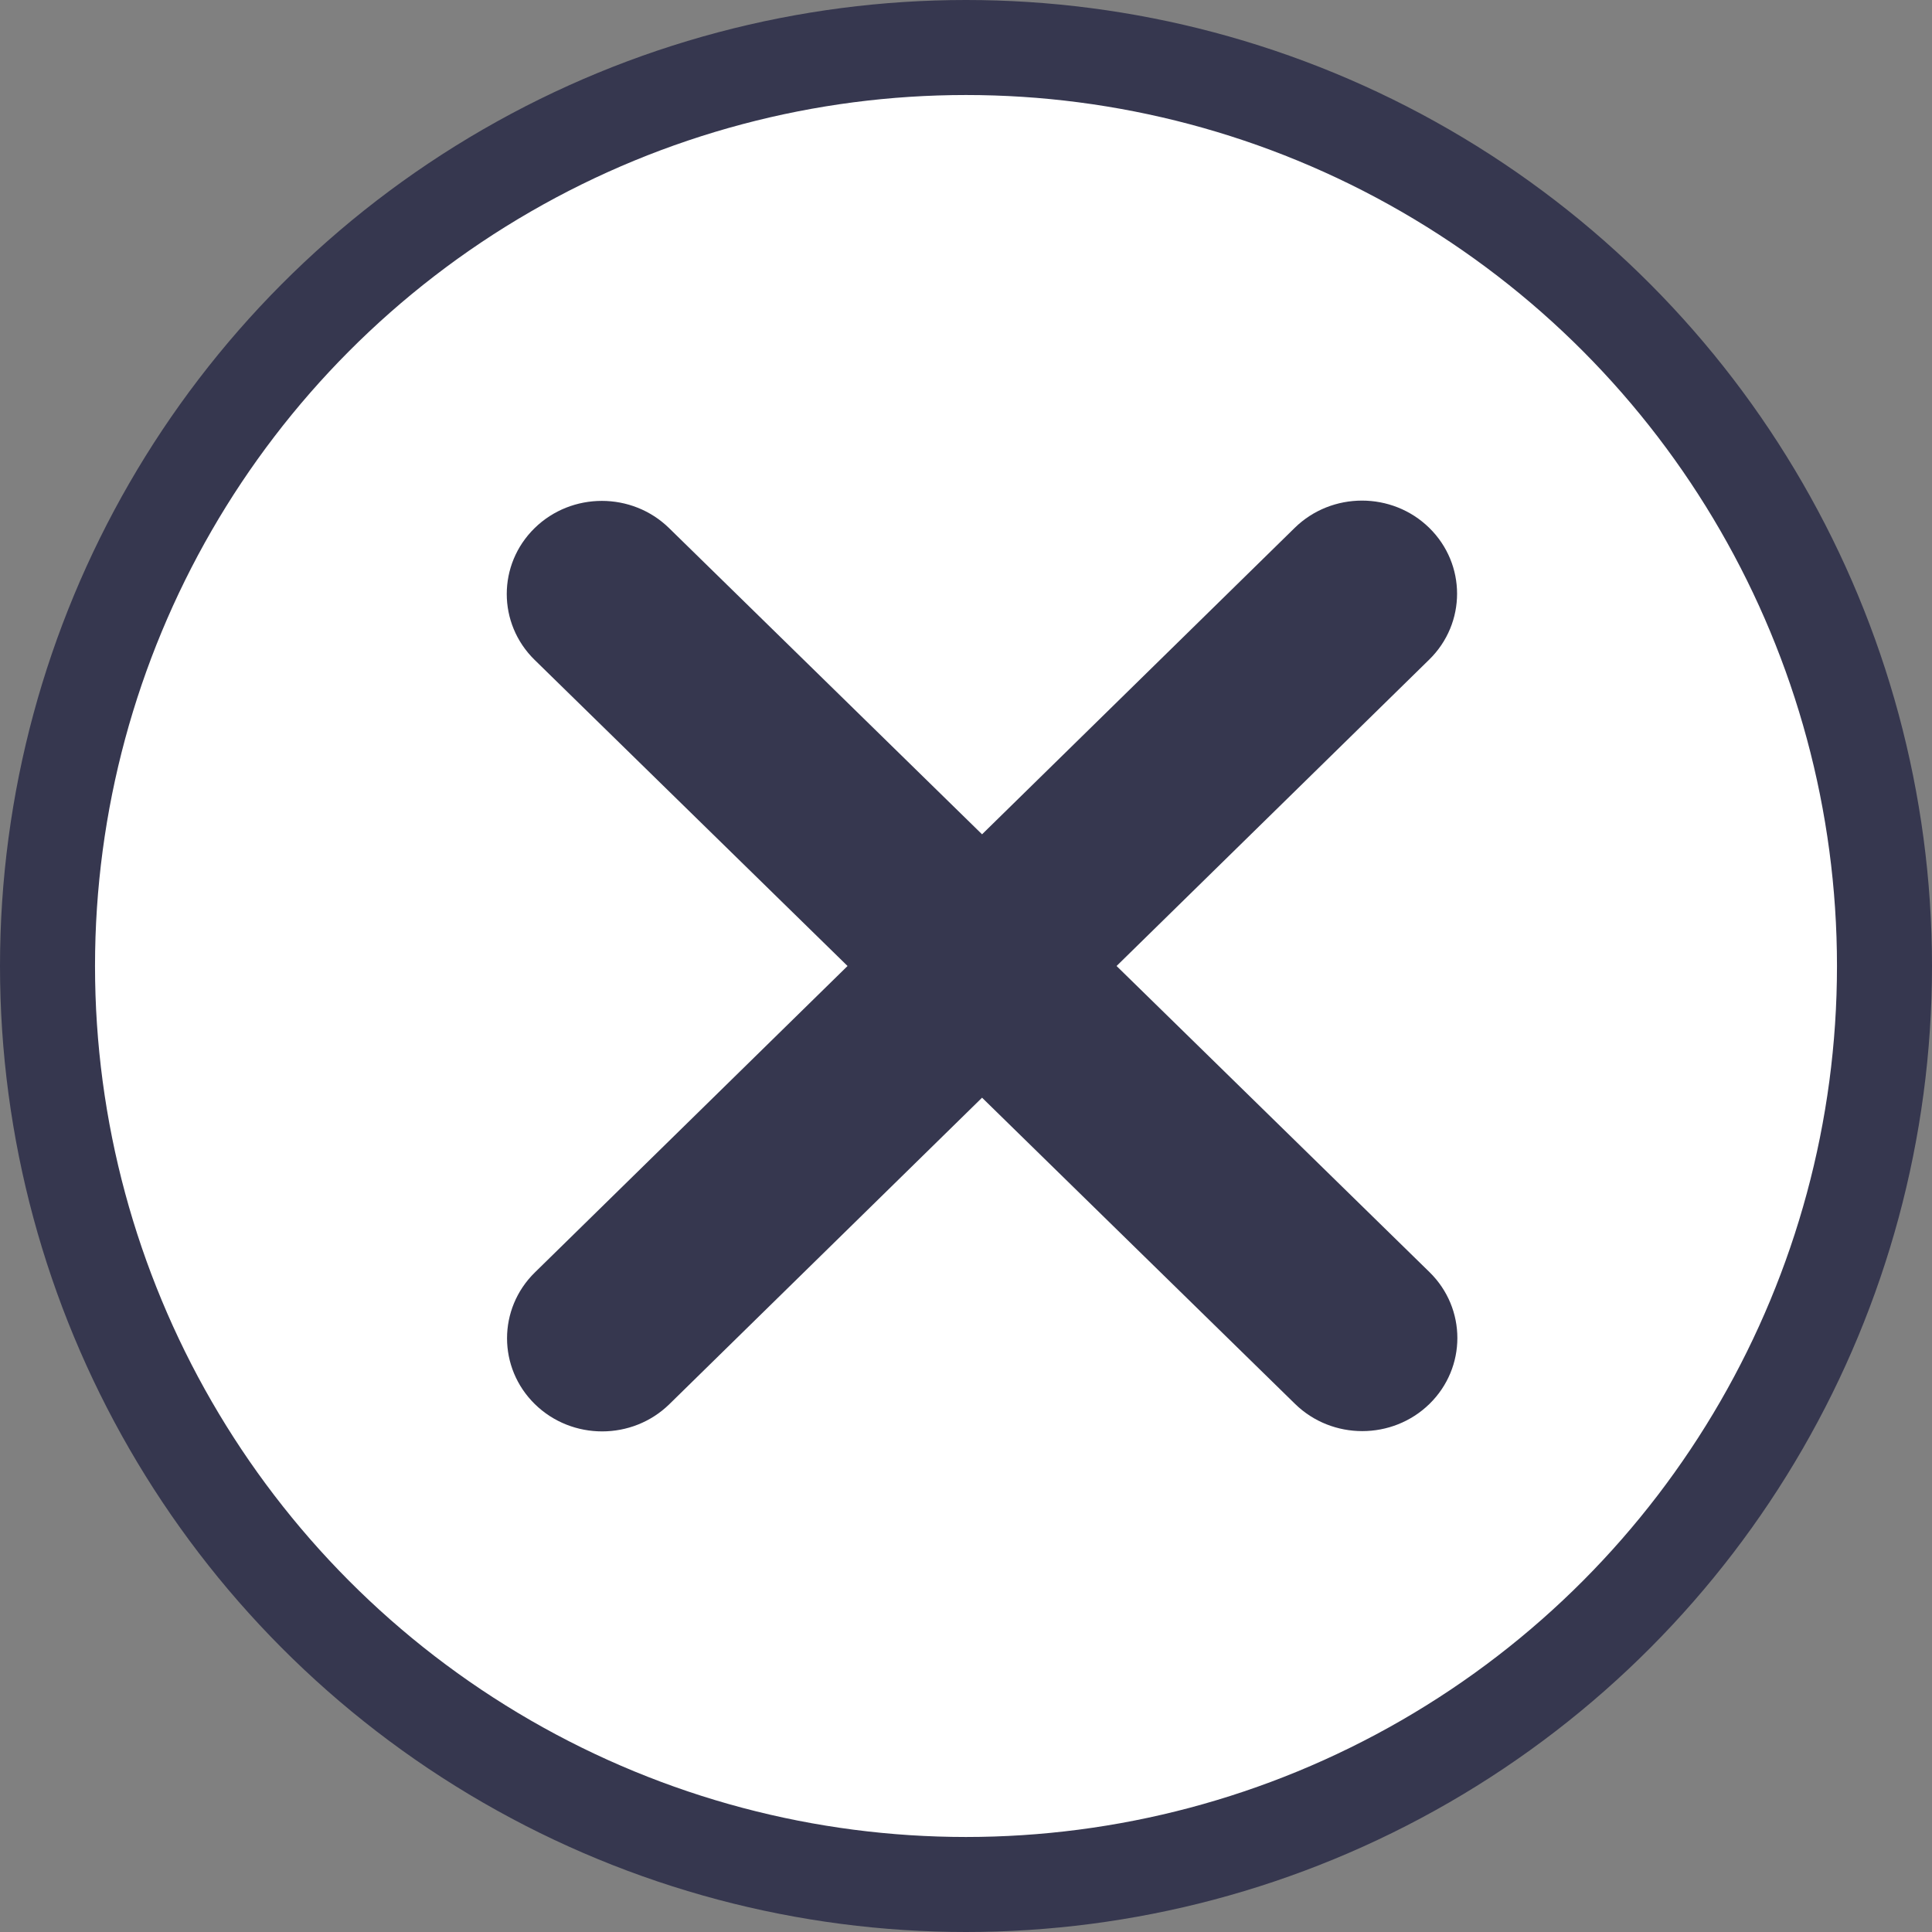 <svg width="61" height="61" viewBox="0 0 61 61" fill="none" xmlns="http://www.w3.org/2000/svg">
<rect x="0" y="0" width="61" height="61" fill="#808080" stroke="none"/>
<circle cx="30.5" cy="30.5" r="29" fill="white" stroke="#36374F" stroke-width="3"/>
<path d="M45.126 20.825C46.298 19.677 46.298 17.814 45.126 16.666C43.954 15.519 42.051 15.519 40.879 16.666L31.007 26.342L21.126 16.675C19.954 15.528 18.051 15.528 16.879 16.675C15.707 17.823 15.707 19.686 16.879 20.834L26.76 30.5L16.888 40.175C15.716 41.323 15.716 43.186 16.888 44.334C18.06 45.481 19.963 45.481 21.135 44.334L31.007 34.658L40.888 44.325C42.06 45.472 43.963 45.472 45.135 44.325C46.307 43.177 46.307 41.314 45.135 40.166L35.254 30.5L45.126 20.825Z" fill="#36374F"/>
</svg>
